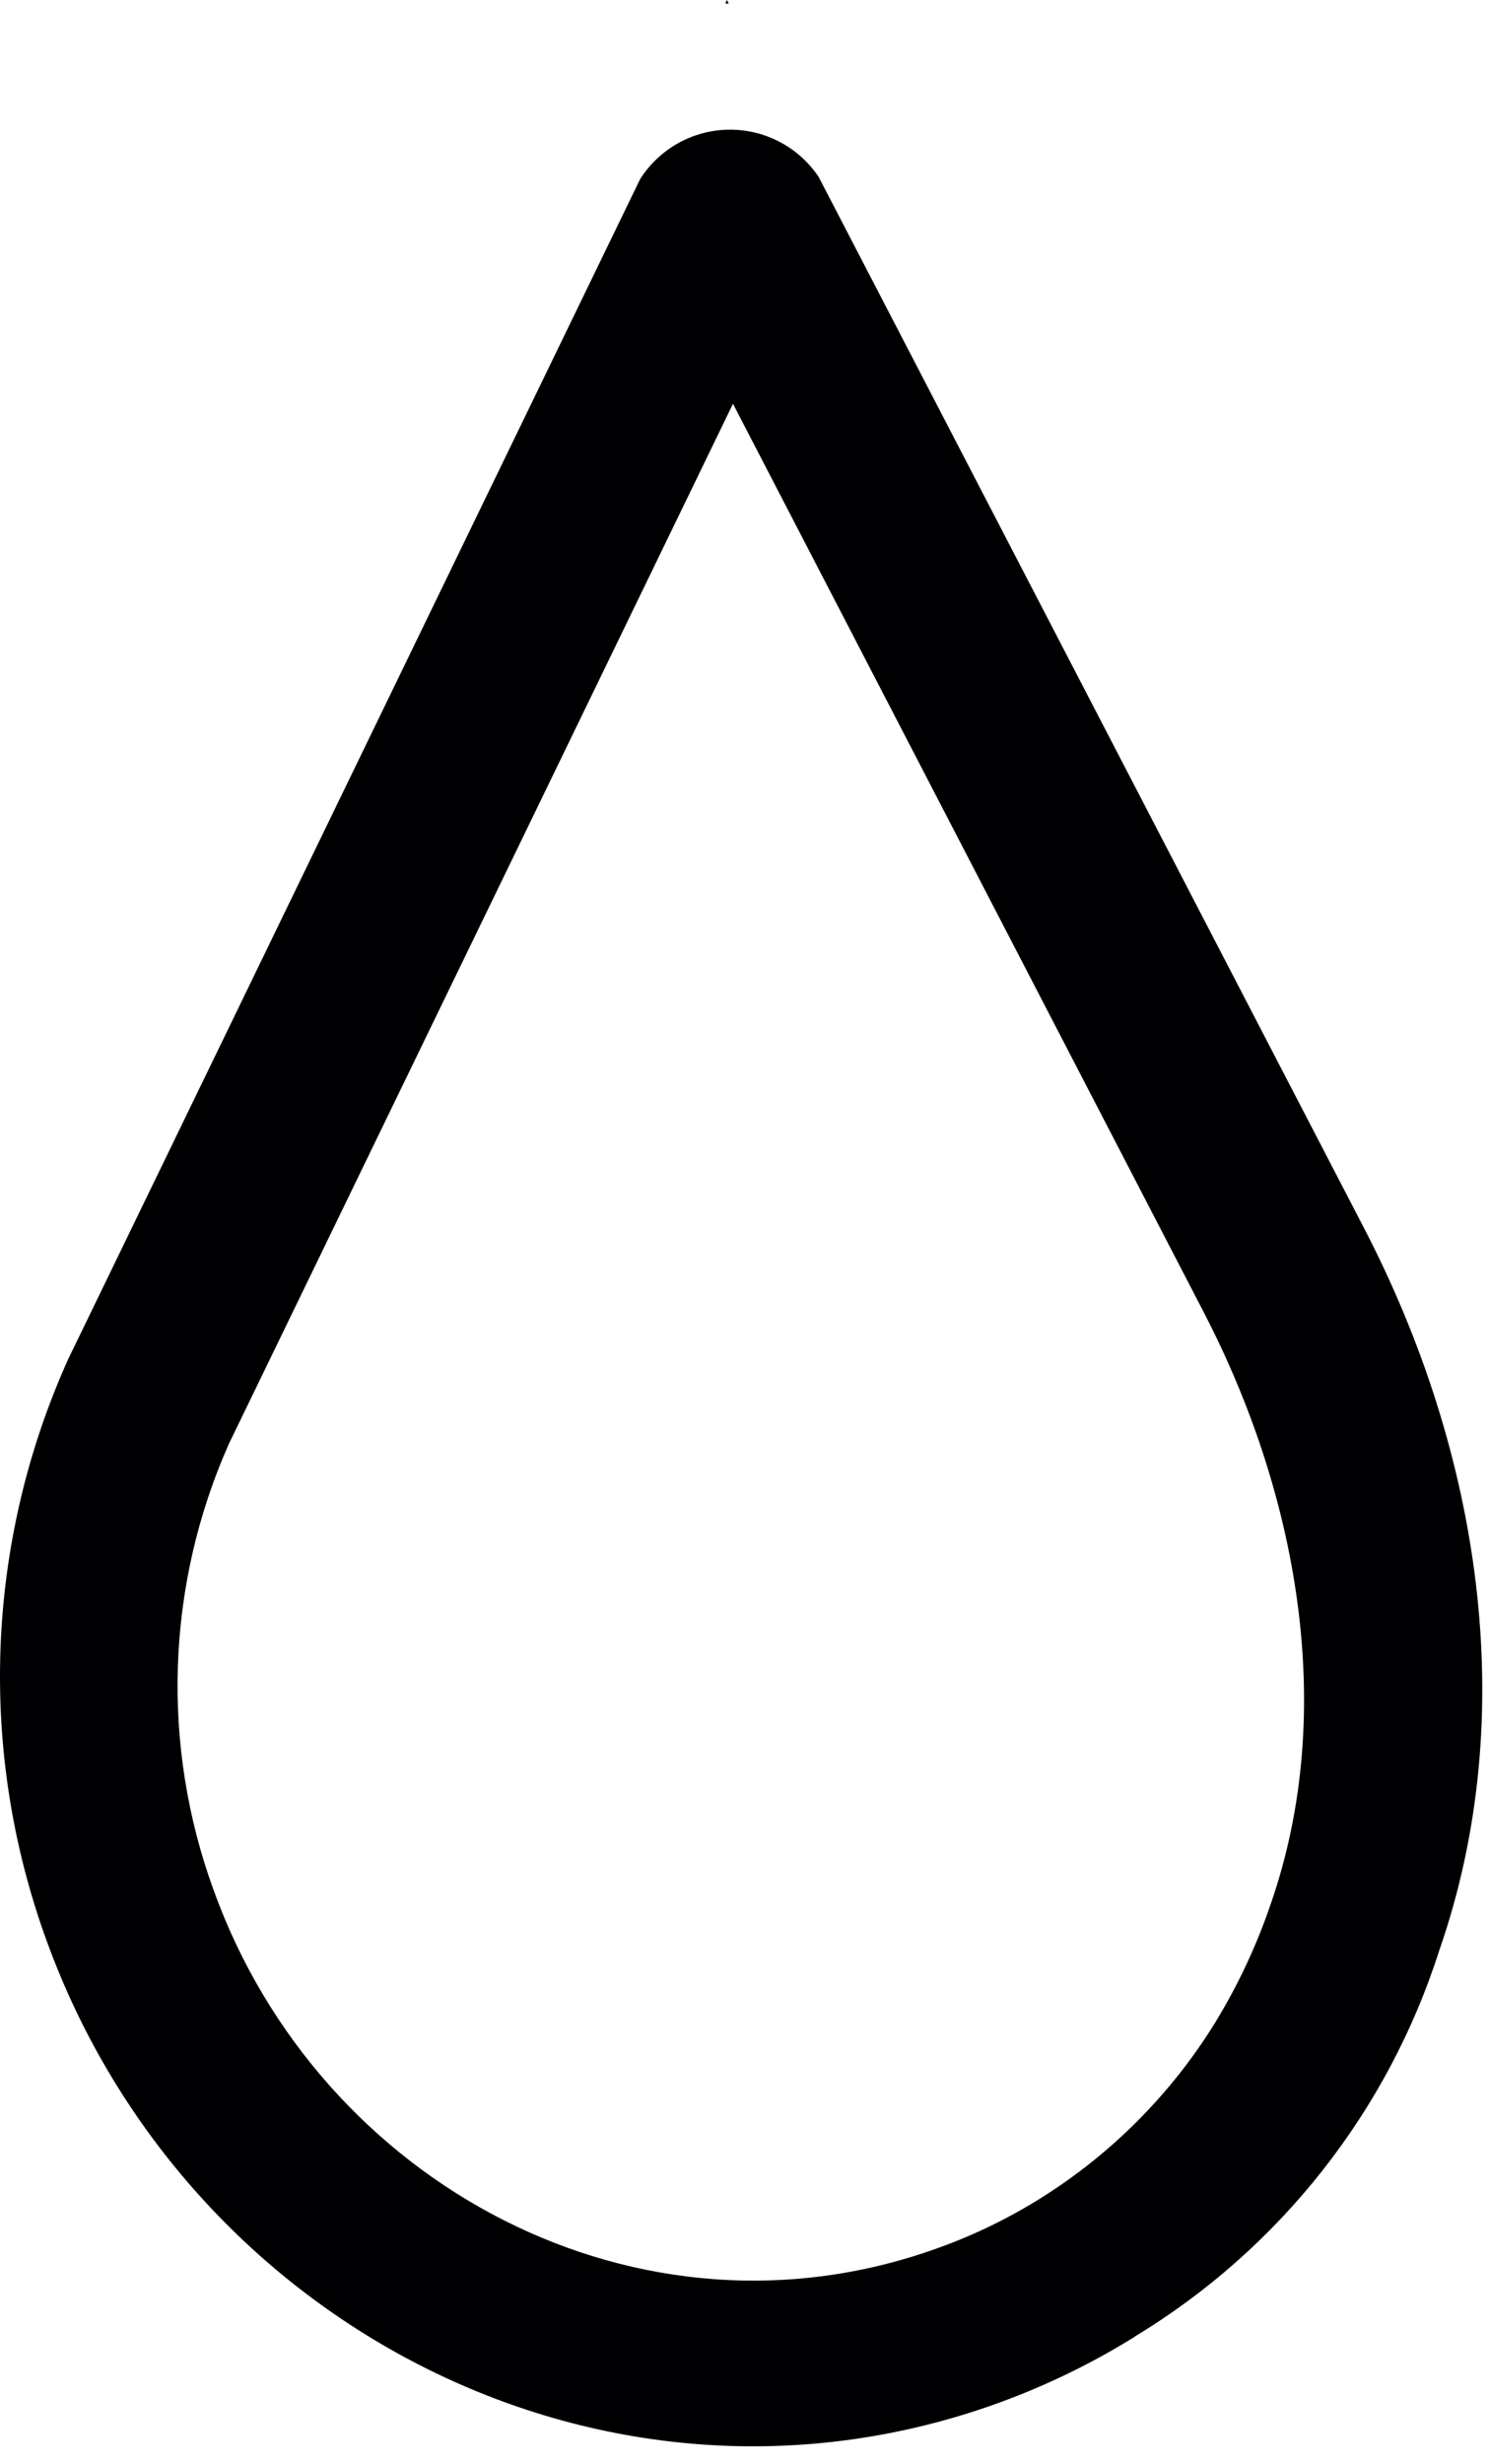 <?xml version="1.0" encoding="UTF-8"?> <svg xmlns="http://www.w3.org/2000/svg" width="81" height="134" viewBox="0 0 81 134" fill="none"> <path fill-rule="evenodd" clip-rule="evenodd" d="M61.723 127.09C59.39 128.539 56.914 129.742 54.333 130.68C33.073 138.39 10.143 126.53 2.533 105.54C-1.214 95.246 -0.79 83.896 3.713 73.91L34.823 9.74C35.34 8.927 36.052 8.255 36.894 7.786C37.736 7.317 38.681 7.065 39.645 7.053C40.609 7.041 41.561 7.269 42.414 7.718C43.268 8.166 43.996 8.82 44.533 9.62L74.233 66.85C80.443 78.85 82.803 93.12 78.293 106.08C75.49 114.853 69.603 122.313 61.723 127.08V127.09ZM39.453 0.19L39.543 0L39.643 0.19H39.453ZM39.873 21.96L12.453 78.52C9.035 86.21 8.741 94.927 11.633 102.83C17.413 118.83 34.793 128.15 51.053 122.25C52.998 121.552 54.862 120.646 56.613 119.55C60.434 117.158 63.659 113.926 66.043 110.1L66.123 109.97C67.354 107.949 68.36 105.8 69.123 103.56C72.813 92.95 70.523 81.08 65.463 71.33L39.873 21.96Z" fill="#000003"></path> </svg> 